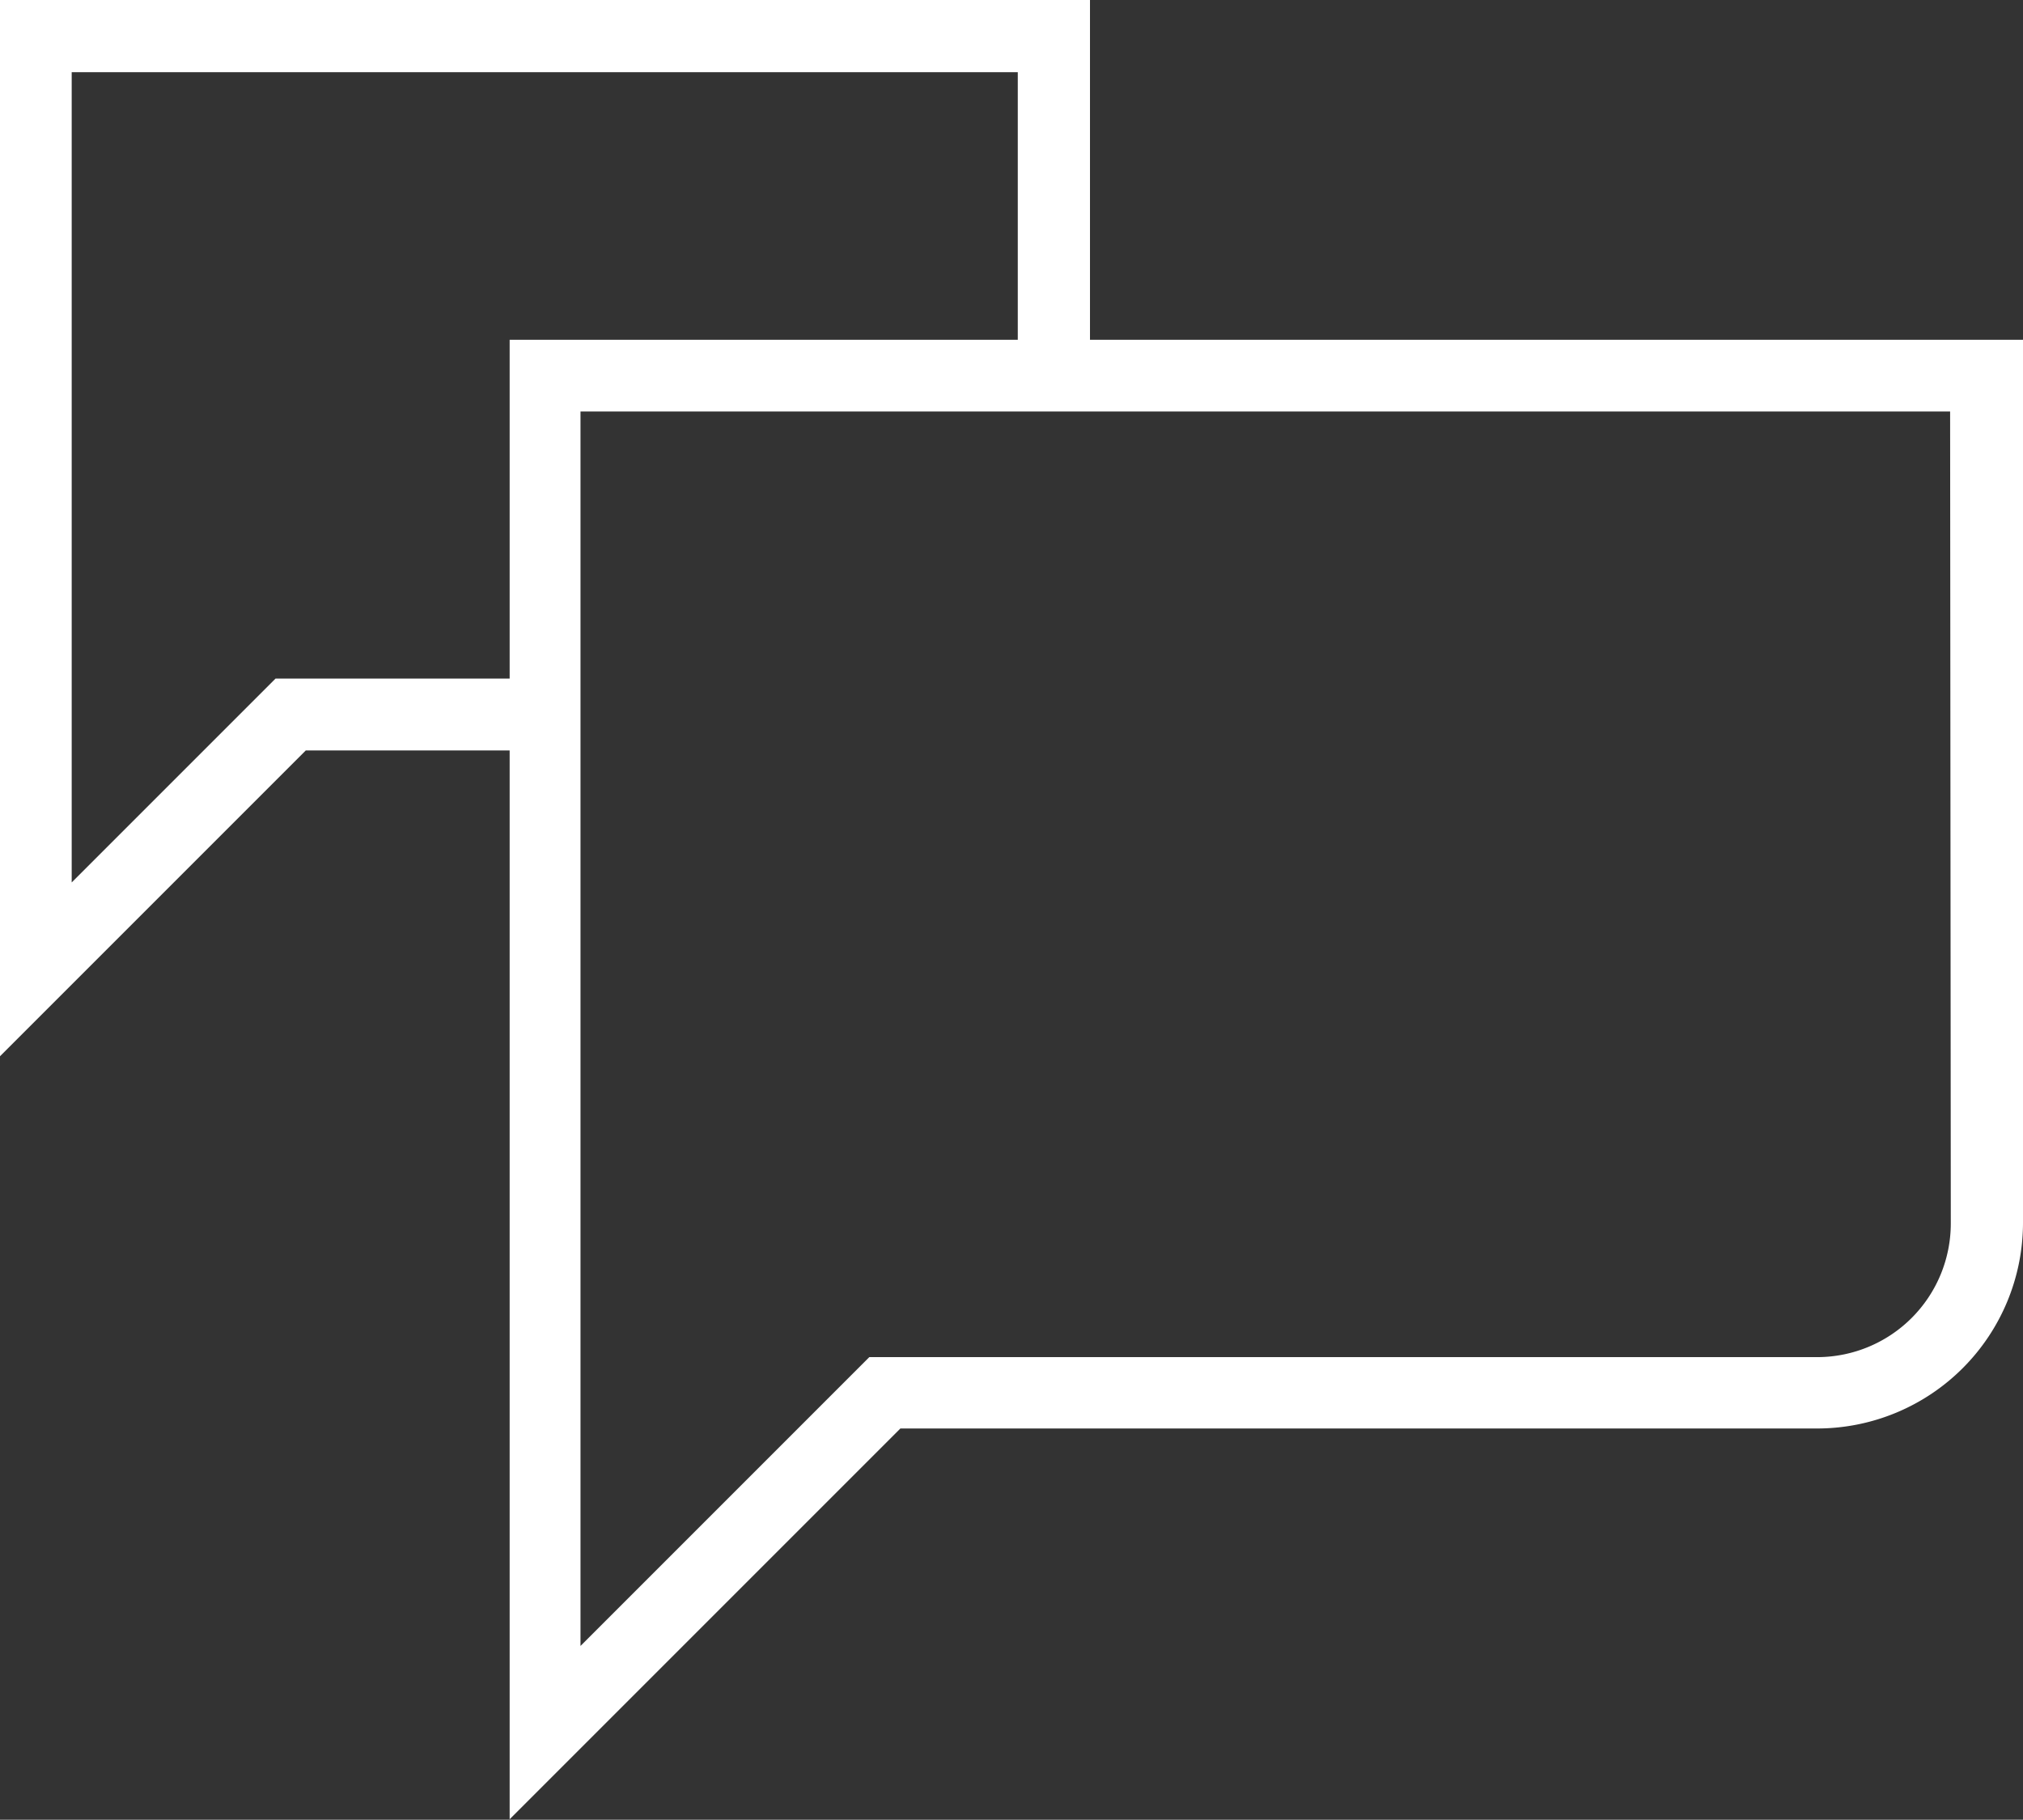<svg xmlns="http://www.w3.org/2000/svg" viewBox="0 0 119.08 107.11"><rect x="0" y="0" width="119.08" height="107.11" fill="#333333" stroke="none"/><defs><style>.cls-1{fill:#fff;}</style></defs><title>Interface-formation</title><g id="Capa_2" data-name="Capa 2"><g id="Capa_1-2" data-name="Capa 1"><path class="cls-1" d="M64.16,20V0H0V62.17l18-18H30v62.91l23-23h54A12.12,12.12,0,0,0,119.08,72V20ZM30,39.94H16.22l-12,12V4.25H59.91V20H30ZM114.83,72A7.87,7.87,0,0,1,107,79.88H51.17l-17,17V24.22h80.62Z"/></g></g></svg>